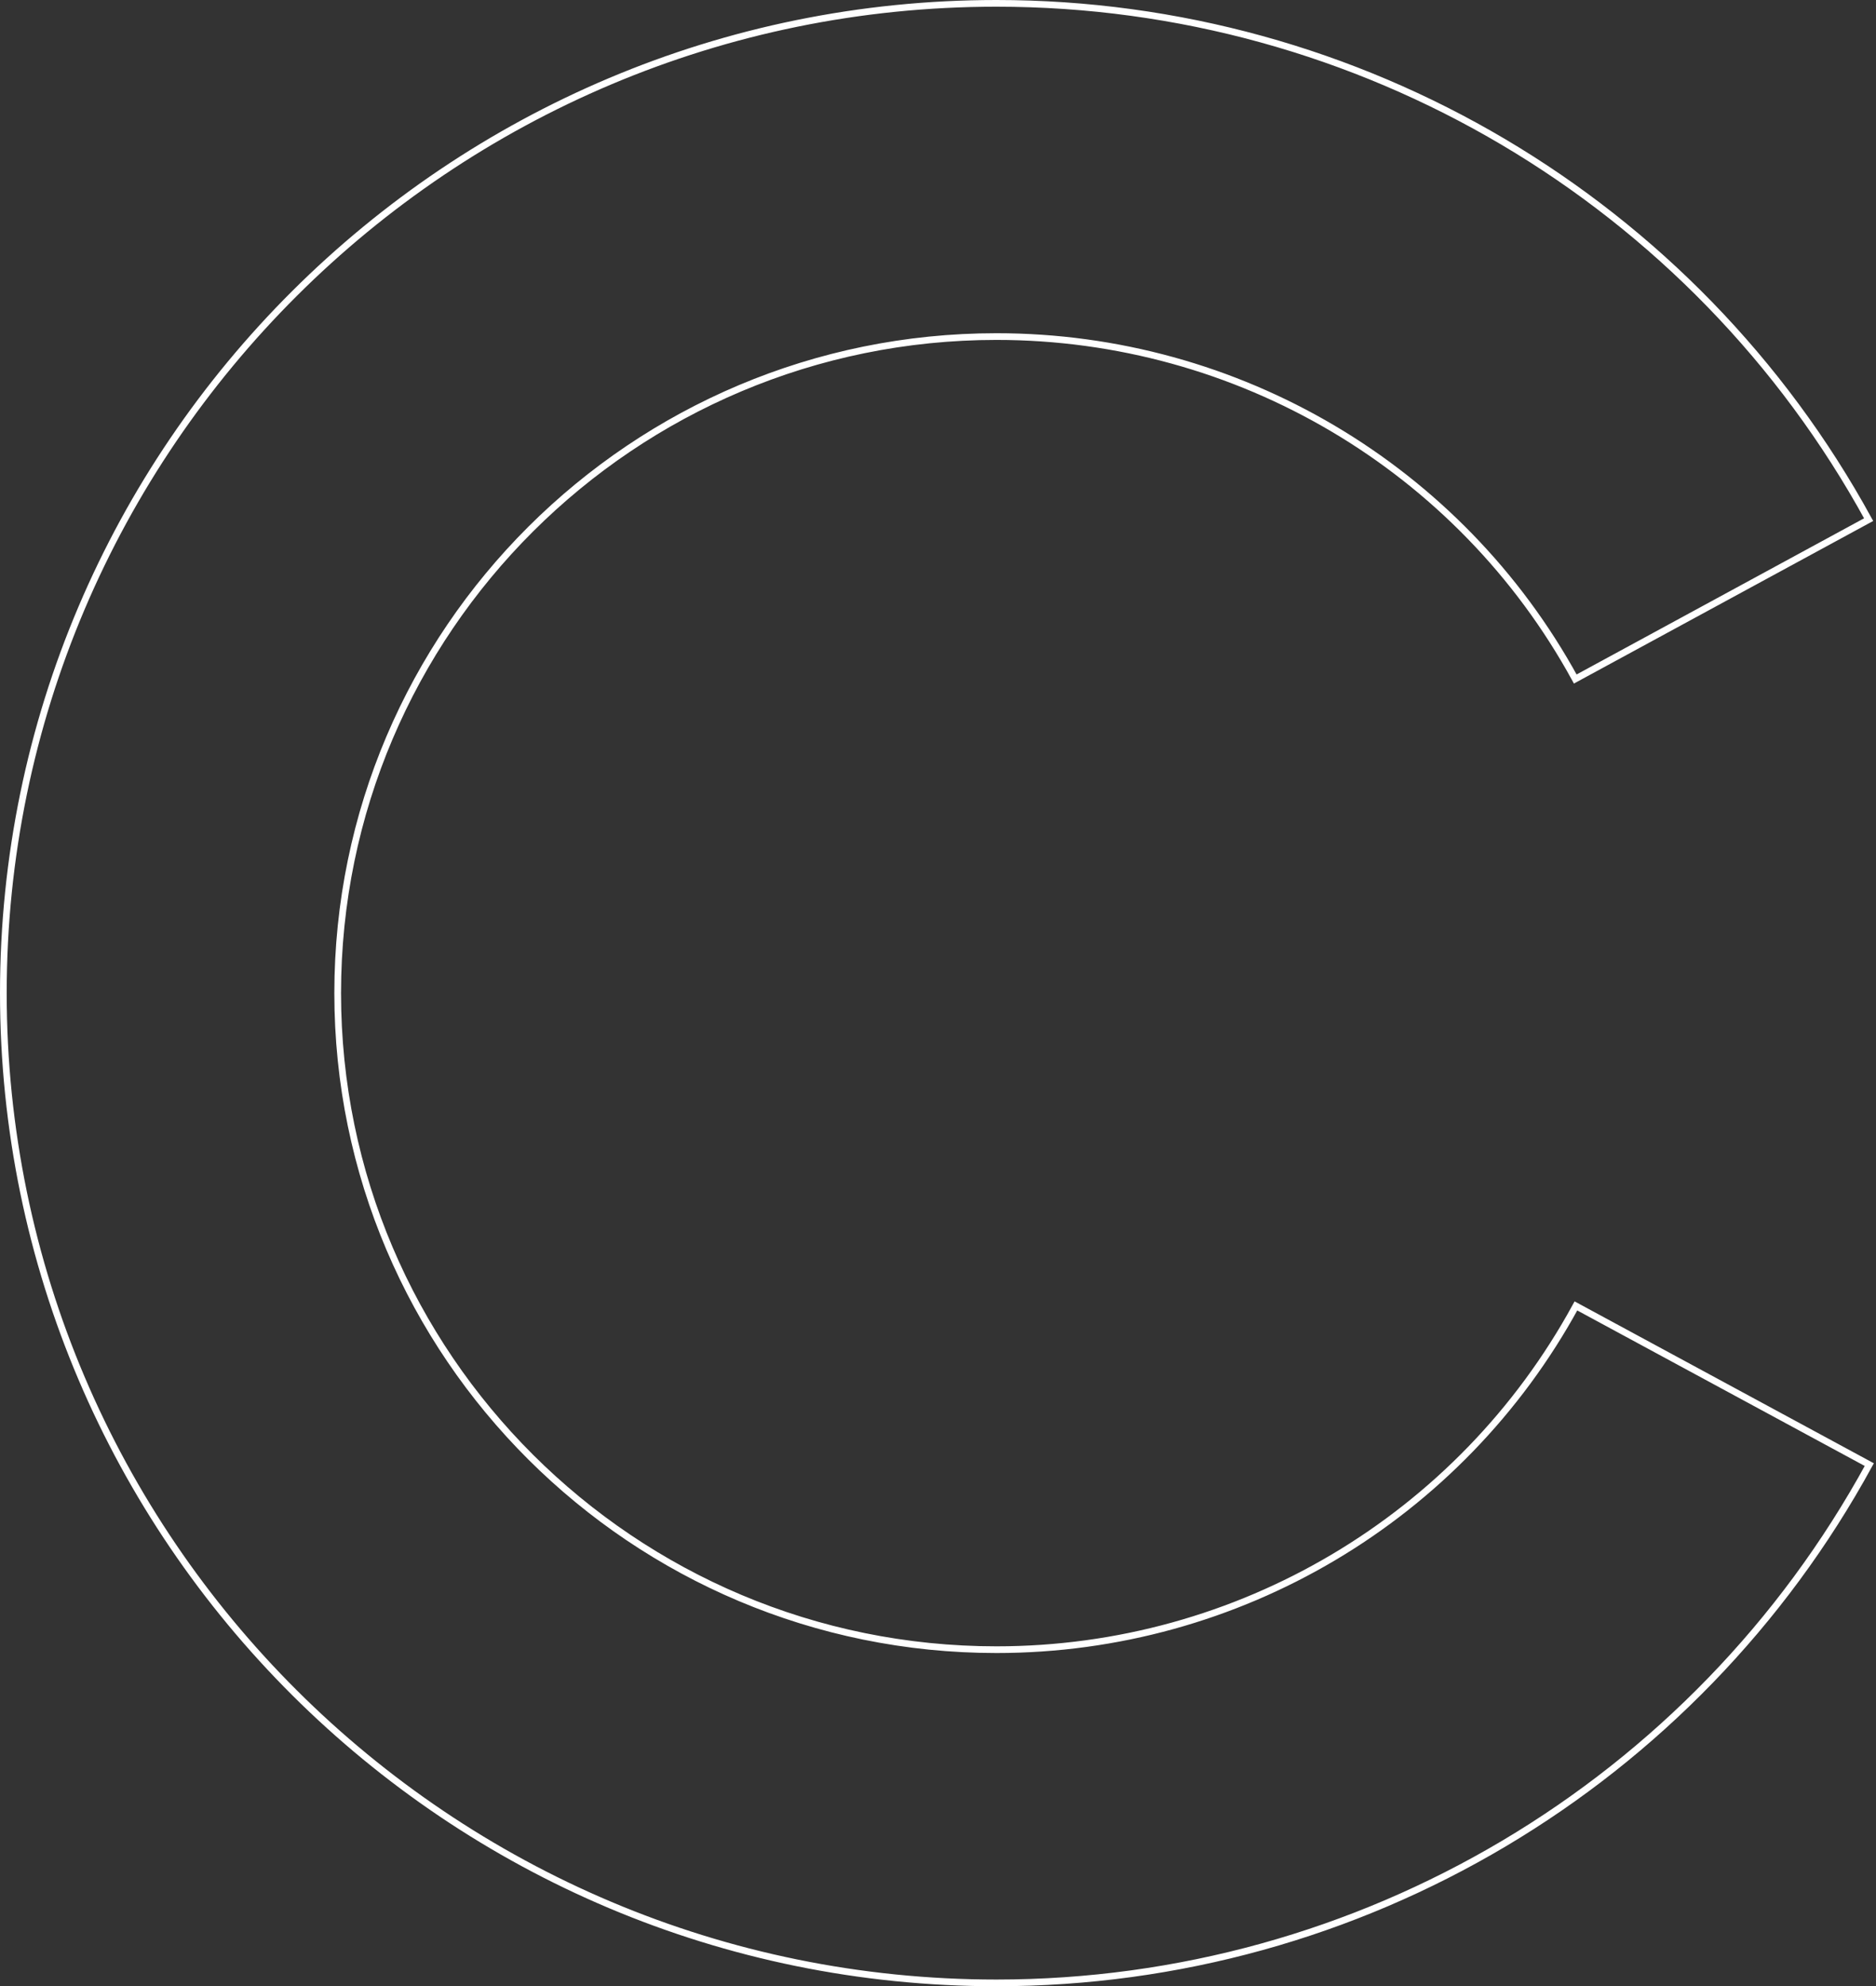 <?xml version="1.0" encoding="UTF-8"?>
<svg width="560px" height="593px" viewBox="0 0 560 593" version="1.1" xmlns="http://www.w3.org/2000/svg" xmlns:xlink="http://www.w3.org/1999/xlink">
    <rect x="0" y="0" width="560" height="593" fill="#333333" stroke="none"/>
    <title>Combined Shape Copy</title>
    <g id="Page-1" stroke="none" stroke-width="1" fill="none" fill-rule="evenodd" opacity="1">
        <g id="Apollo---Home" transform="translate(-162, -5355)" fill-rule="nonzero" stroke="#FFFFFF" stroke-width="2">
            <g id="section-7" transform="translate(0, 5103)">
                <g id="content" transform="translate(162, 253)">
                    <g id="logo" transform="translate(0.867, 0)">
                        <path d="M296.582,591 C133.071,591 0.133,458.487 0.133,295.5 C0.133,132.513 133.071,0 296.582,0 C405.063,0 504.865,58.982 556.936,154.14 L469.362,201.719 C434.846,138.608 368.574,99.483 296.582,99.483 C188.101,99.483 99.935,187.366 99.935,295.5 C99.935,403.634 188.101,491.517 296.582,491.517 C368.771,491.517 435.043,452.196 469.559,388.888 L557.133,436.27 C505.062,531.625 405.26,591 296.582,591 Z" id="Combined-Shape-Copy"></path>
                    </g>
                </g>
            </g>
        </g>
    </g>
</svg>